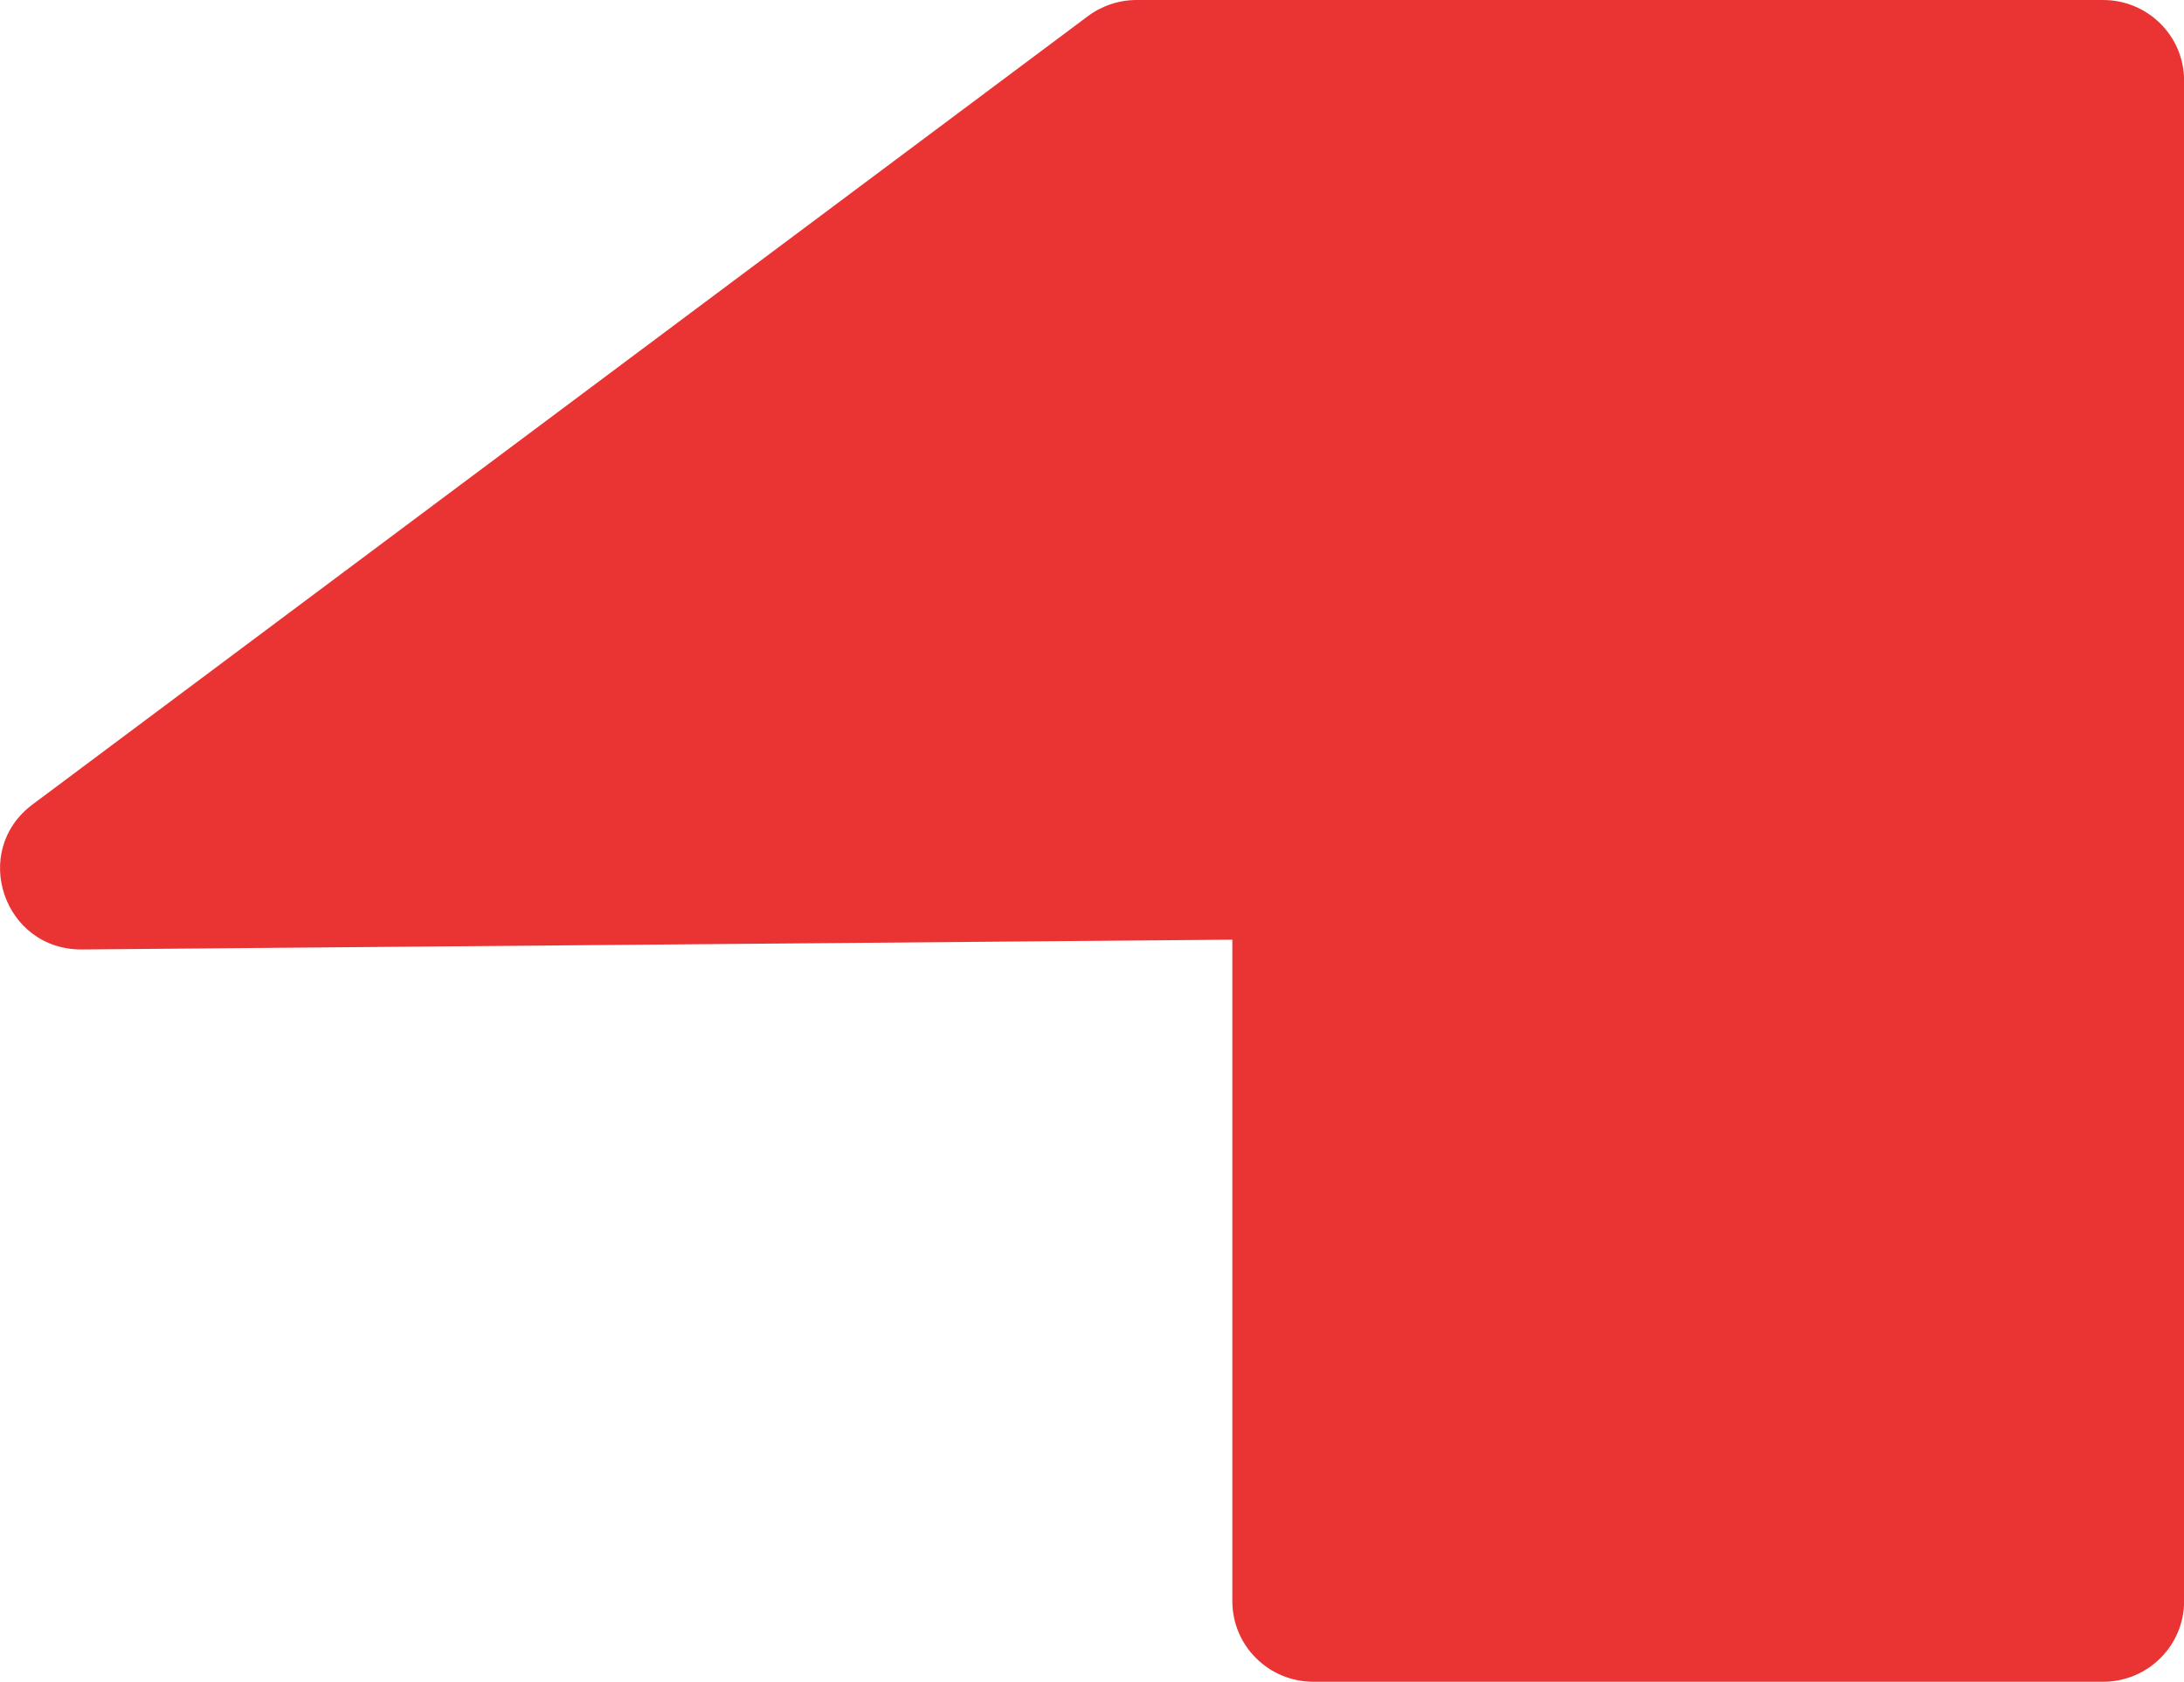 <?xml version="1.0" encoding="UTF-8"?><svg id="Layer_2" xmlns="http://www.w3.org/2000/svg" viewBox="0 0 220.68 169.9"><g id="Layer_1-2"><path d="M212.49,0h-97.64c-1.77,0-3.5.57-4.92,1.63L3.29,81.27c-6.32,4.72-2.91,14.71,4.99,14.65l116.24-.99v66.83c0,4.5,3.67,8.14,8.19,8.14h79.79c4.52,0,8.19-3.64,8.19-8.14V8.14c0-4.5-3.66-8.14-8.19-8.14Z" fill="#ea3434"/></g></svg>